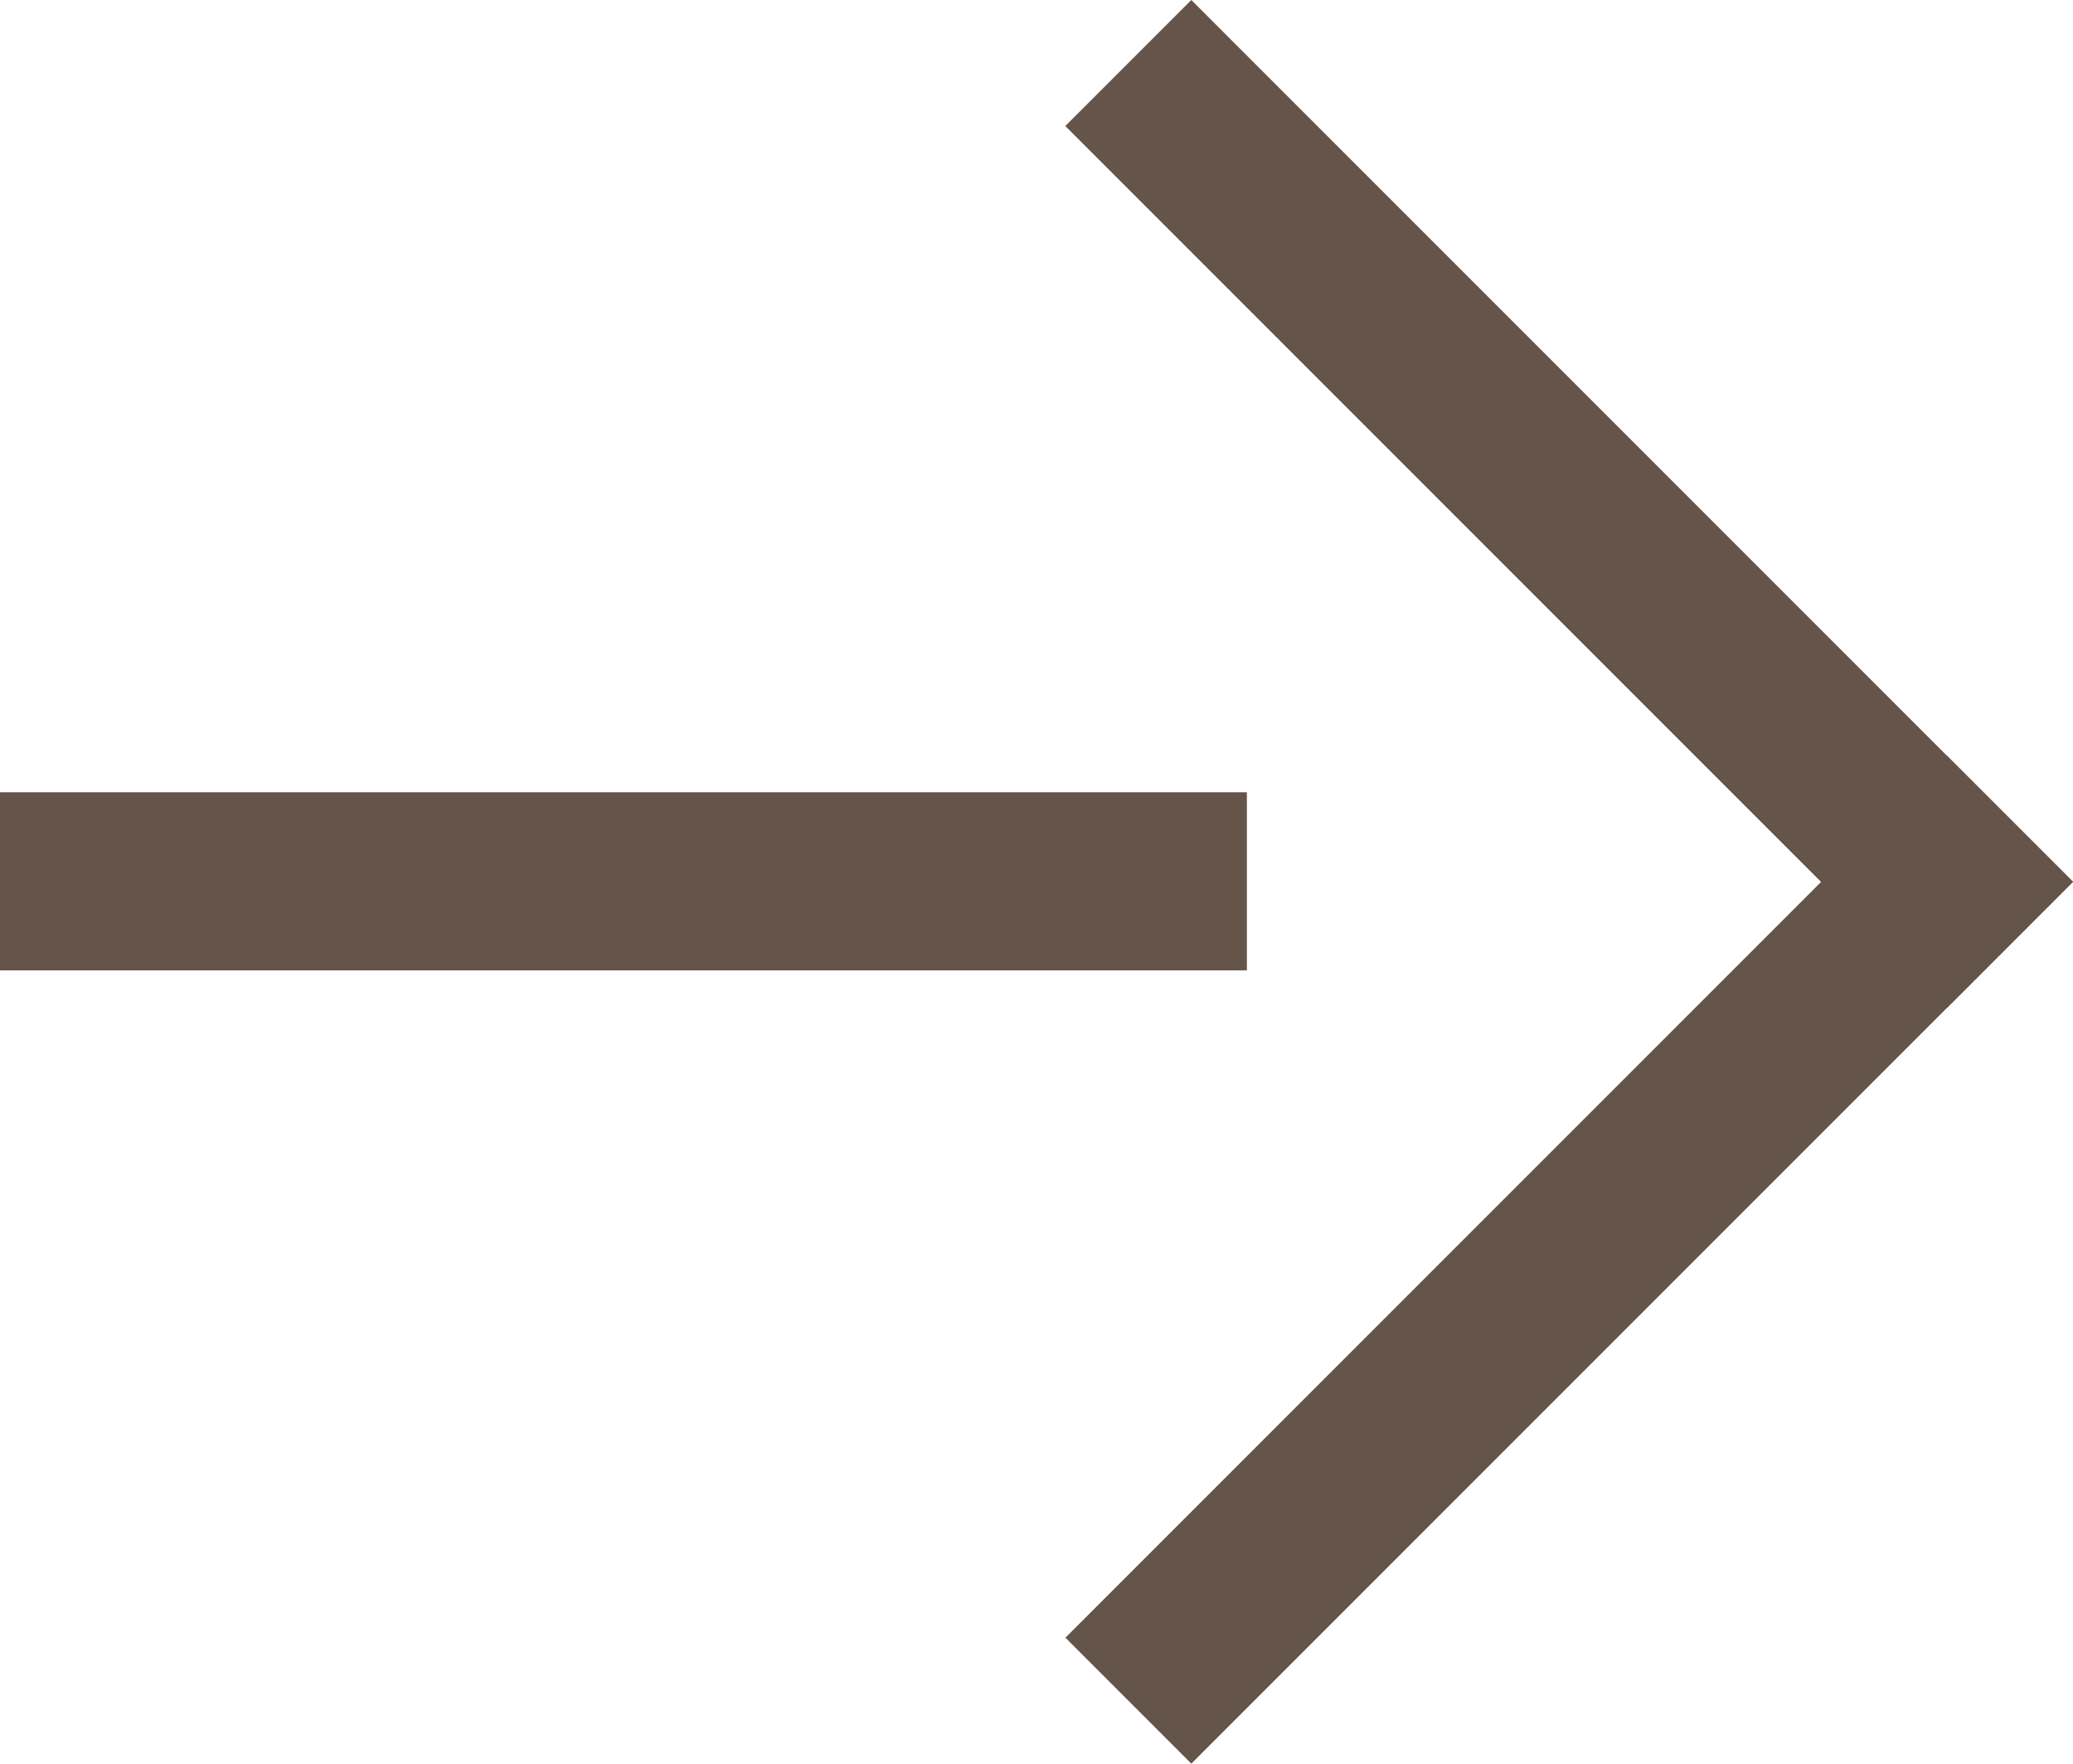 <svg id="Group_361" data-name="Group 361" xmlns="http://www.w3.org/2000/svg" width="14.587" height="12.408" viewBox="0 0 14.587 12.408">
  <rect id="Rectangle_125" data-name="Rectangle 125" width="8.774" height="1.253" transform="translate(7.497 11.522) rotate(-45)" fill="#64544A"/>
  <rect id="Rectangle_127" data-name="Rectangle 127" width="8.774" height="1.253" transform="translate(0 5.574)" fill="#64544A"/>
  <rect id="Rectangle_126" data-name="Rectangle 126" width="8.774" height="1.254" transform="translate(8.383 0) rotate(45)" fill="#64544A"/>
</svg>
